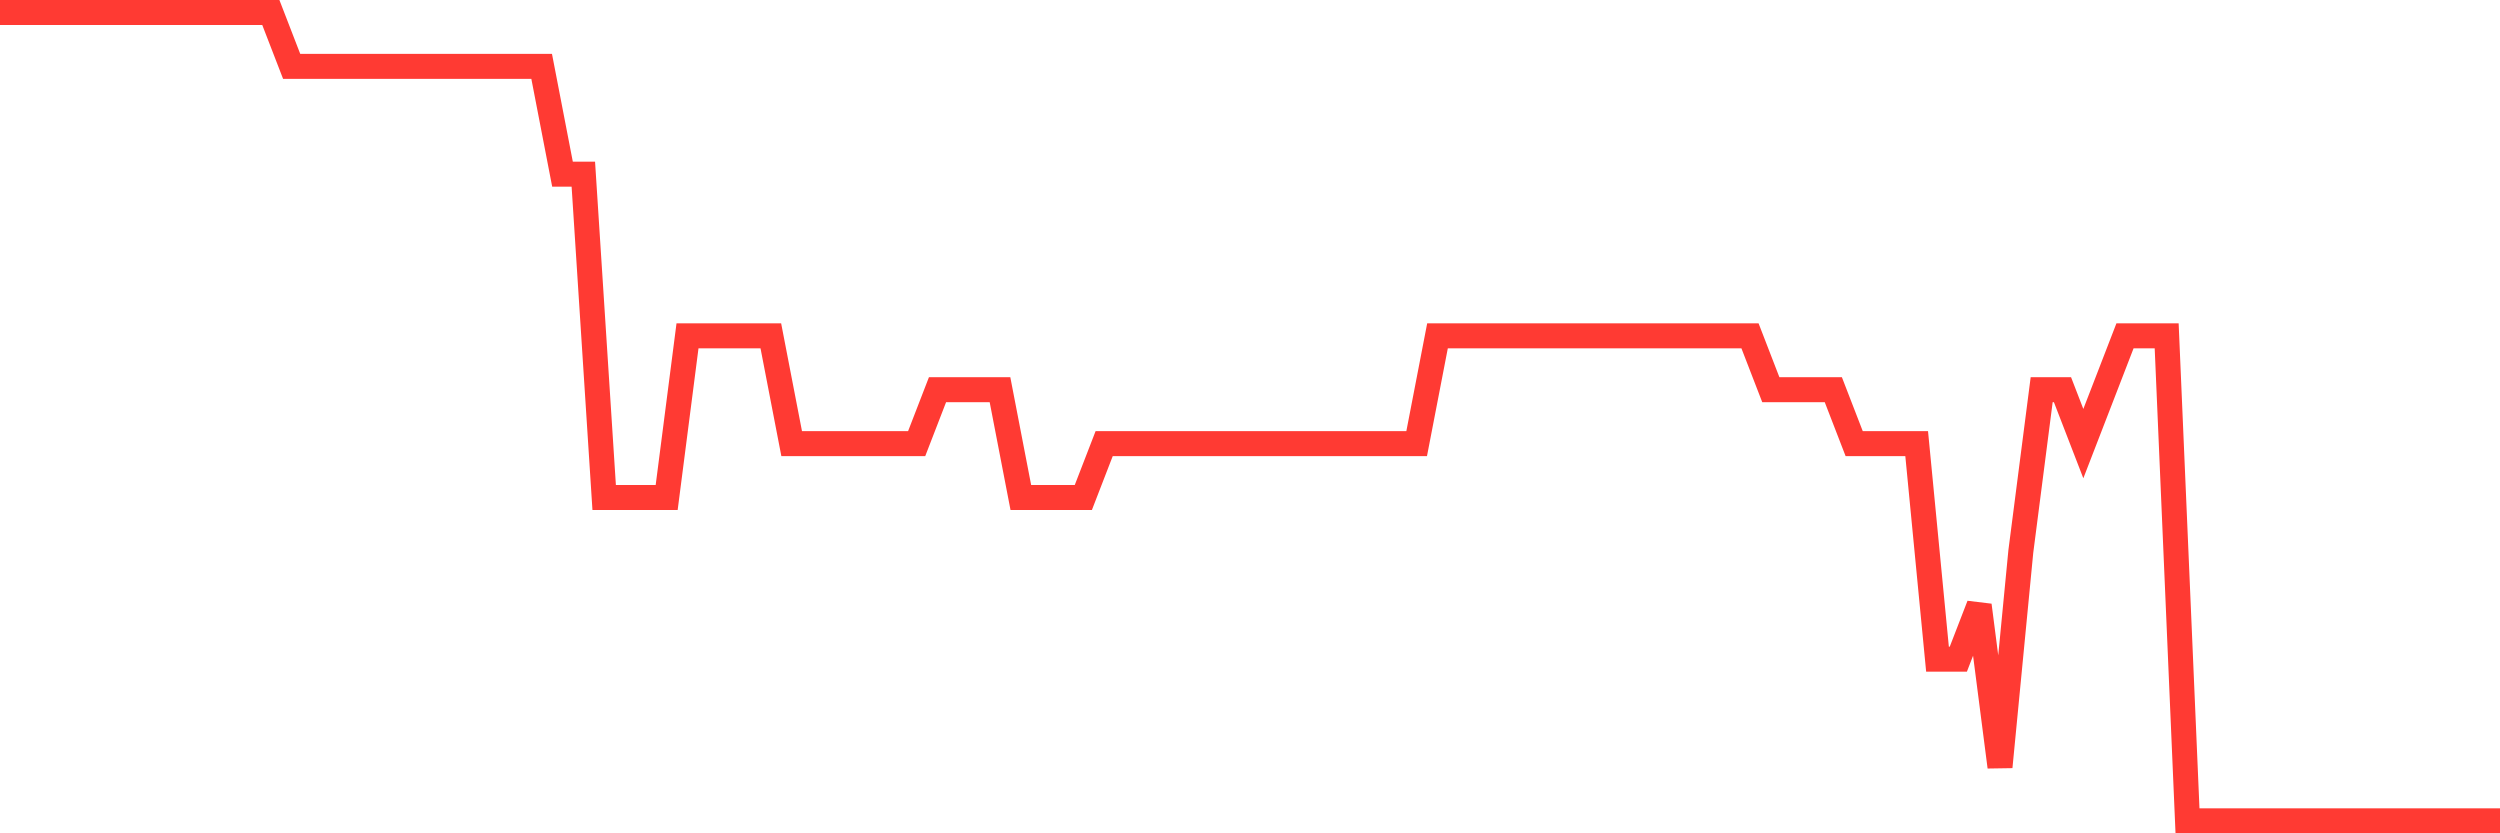 <svg
  xmlns="http://www.w3.org/2000/svg"
  xmlns:xlink="http://www.w3.org/1999/xlink"
  width="120"
  height="40"
  viewBox="0 0 120 40"
  preserveAspectRatio="none"
>
  <polyline
    points="0,0.6 1,0.6 2,0.6 3,0.6 4,0.6 5,0.6 6,0.6 7,0.6 8,0.6 9,0.6 10,0.6 11,0.6 12,0.6 13,0.6 14,3.187 15,3.187 16,3.187 17,3.187 18,3.187 19,3.187 20,3.187 21,3.187 22,3.187 23,3.187 24,3.187 25,3.187 26,3.187 27,8.36 28,8.36 29,23.88 30,23.88 31,23.88 32,23.88 33,16.12 34,16.12 35,16.12 36,16.12 37,16.12 38,21.293 39,21.293 40,21.293 41,21.293 42,21.293 43,21.293 44,21.293 45,18.707 46,18.707 47,18.707 48,18.707 49,23.88 50,23.88 51,23.88 52,23.88 53,21.293 54,21.293 55,21.293 56,21.293 57,21.293 58,21.293 59,21.293 60,21.293 61,21.293 62,21.293 63,21.293 64,21.293 65,21.293 66,21.293 67,21.293 68,21.293 69,16.12 70,16.12 71,16.12 72,16.12 73,16.12 74,16.12 75,16.12 76,16.12 77,16.12 78,16.12 79,16.12 80,16.12 81,16.12 82,16.12 83,16.12 84,16.12 85,18.707 86,18.707 87,18.707 88,18.707 89,21.293 90,21.293 91,21.293 92,21.293 93,31.64 94,31.64 95,29.053 96,36.813 97,26.467 98,18.707 99,18.707 100,21.293 101,18.707 102,16.12 103,16.12 104,16.12 105,39.4 106,39.4 107,39.4 108,39.4 109,39.4 110,39.4 111,39.4 112,39.4 113,39.4 114,39.4 115,39.4 116,39.4 117,39.4 118,39.4 119,39.4 120,39.4"
    fill="none"
    stroke="#ff3a33"
    stroke-width="1.2"
  >
  </polyline>
</svg>